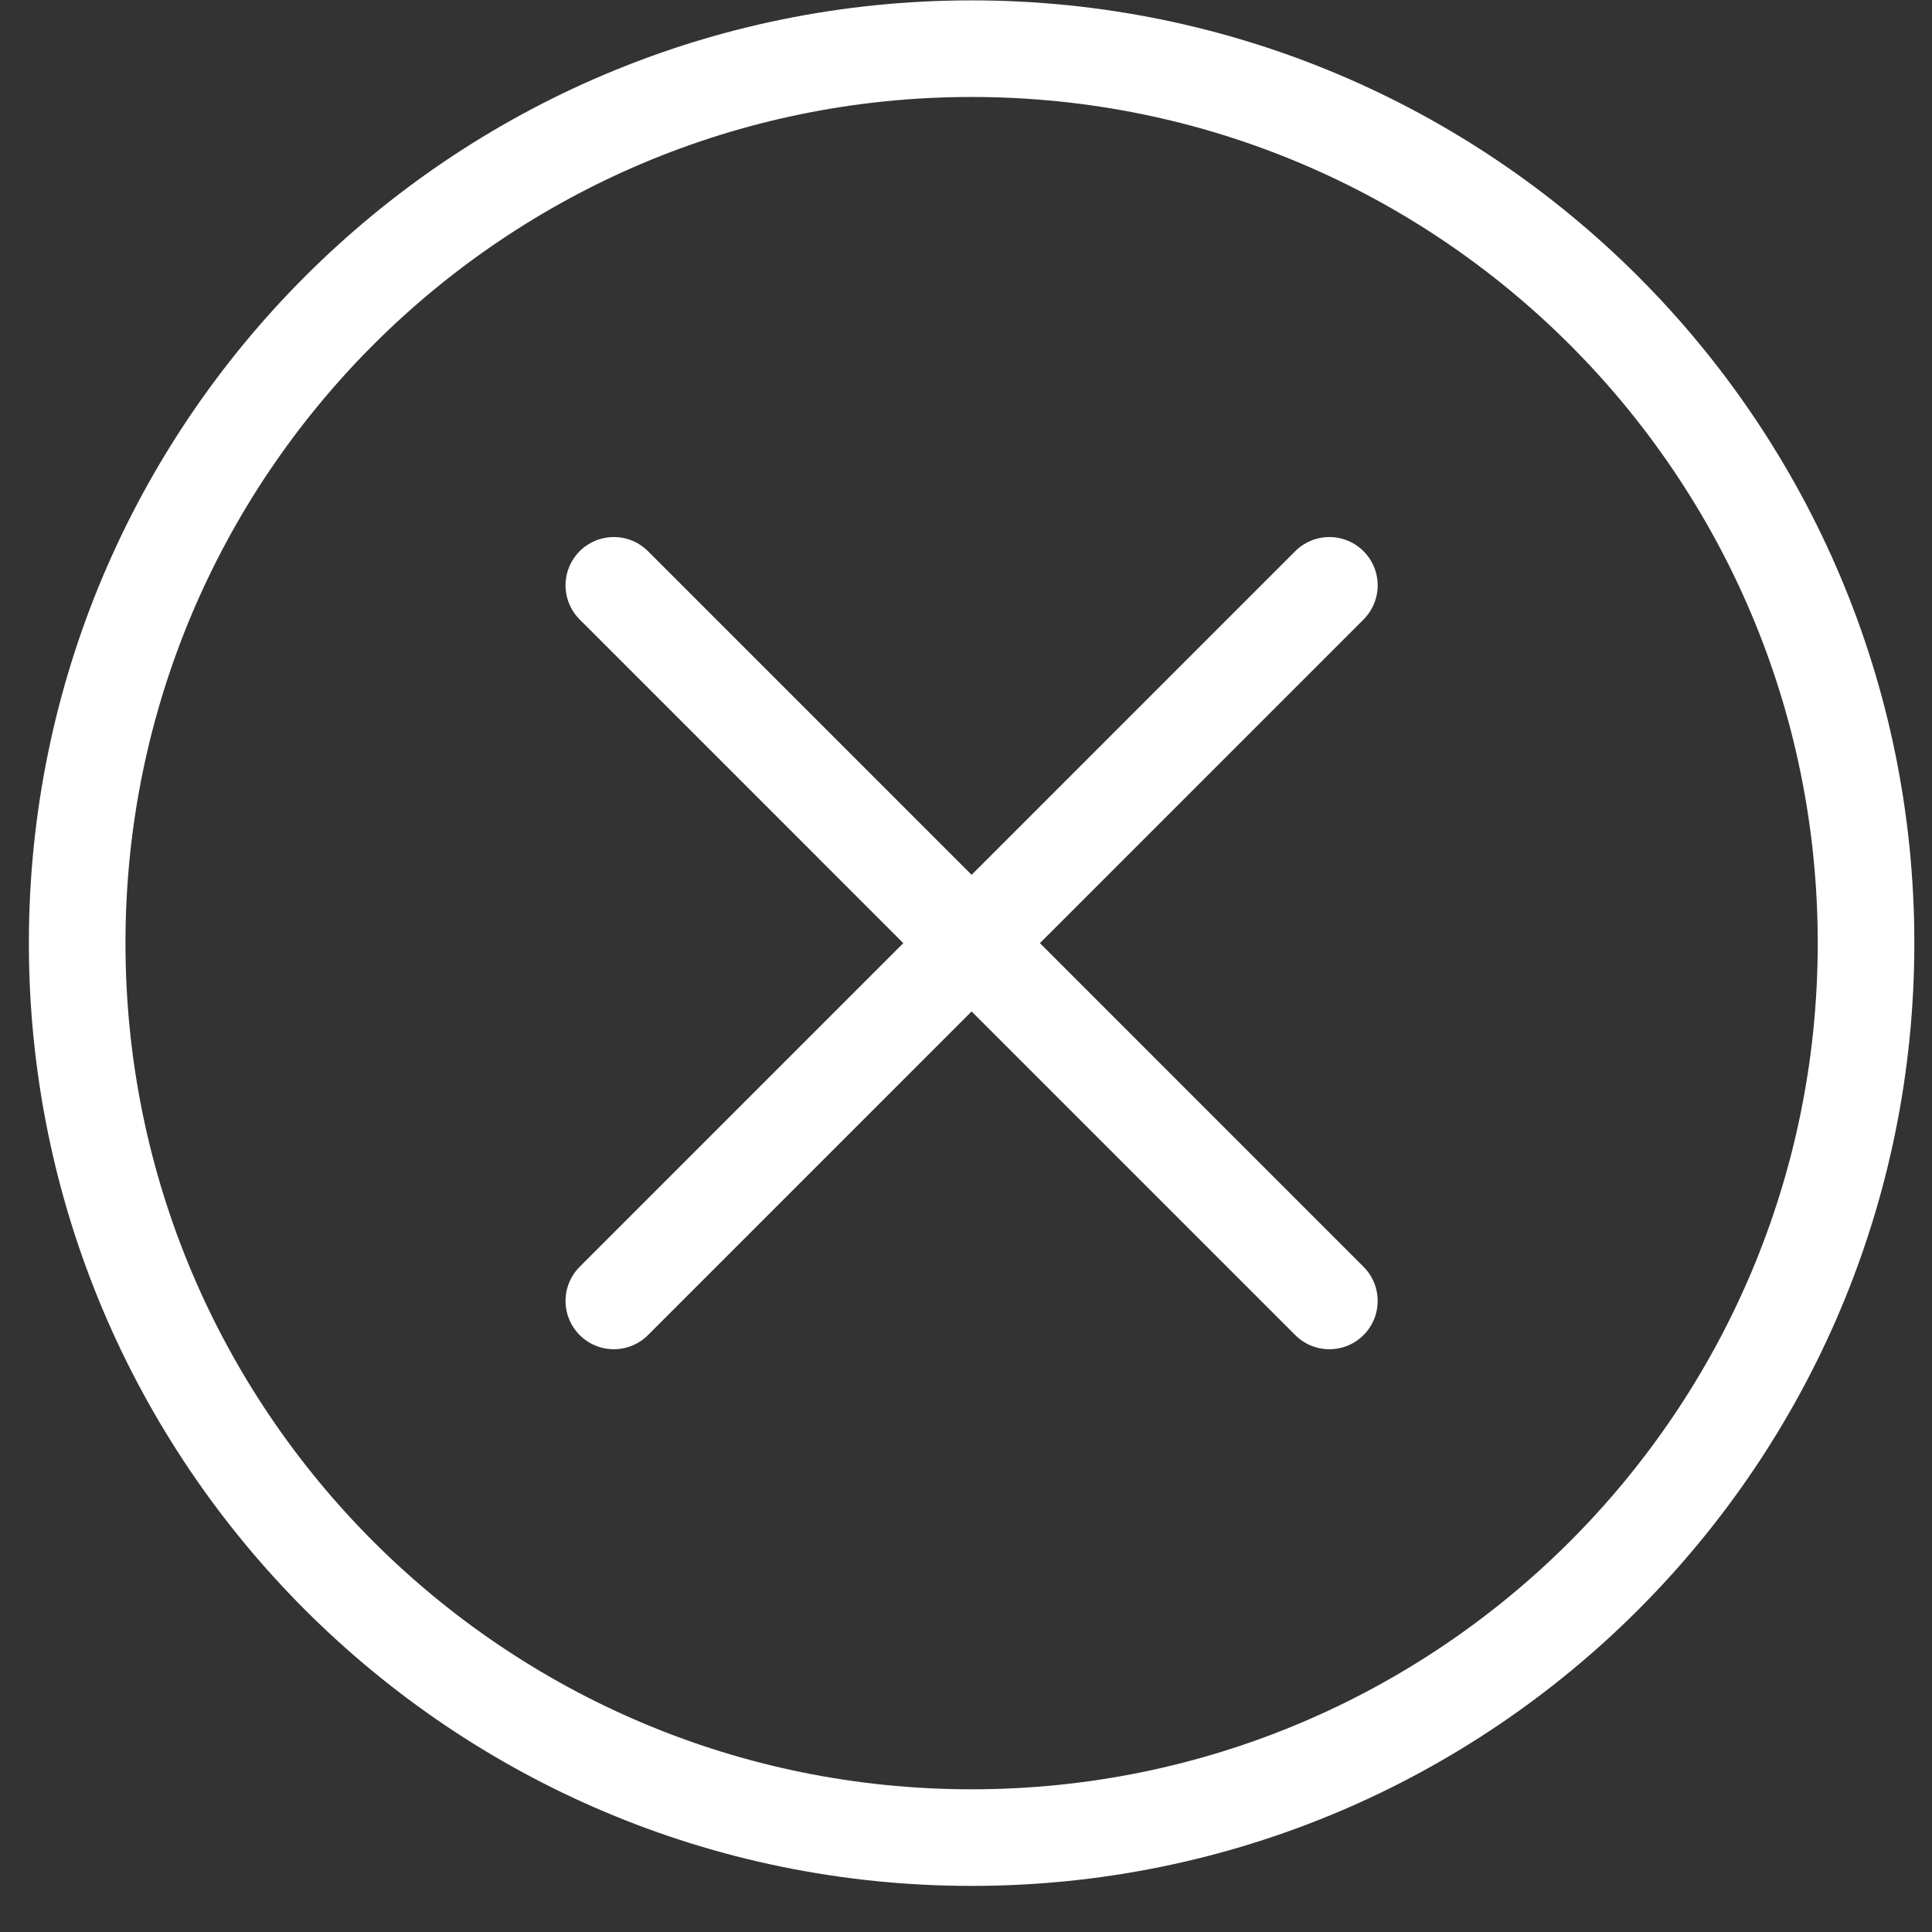<svg width="36" height="36" viewBox="0 0 36 36" fill="none" xmlns="http://www.w3.org/2000/svg">
<rect x="0" y="0" width="36" height="36" fill="#333333" stroke="none"/>
<path d="M18.104 34.241C27.309 34.241 34.771 26.779 34.771 17.574C34.771 8.369 27.309 0.907 18.104 0.907C8.899 0.907 1.438 8.369 1.438 17.574C1.438 26.779 8.899 34.241 18.104 34.241Z" stroke="white" stroke-width="1.8"/>
<path d="M11.438 24.241L24.771 10.907M24.771 24.241L11.438 10.907" stroke="white" stroke-width="1.8" stroke-linecap="round"/>
</svg>
